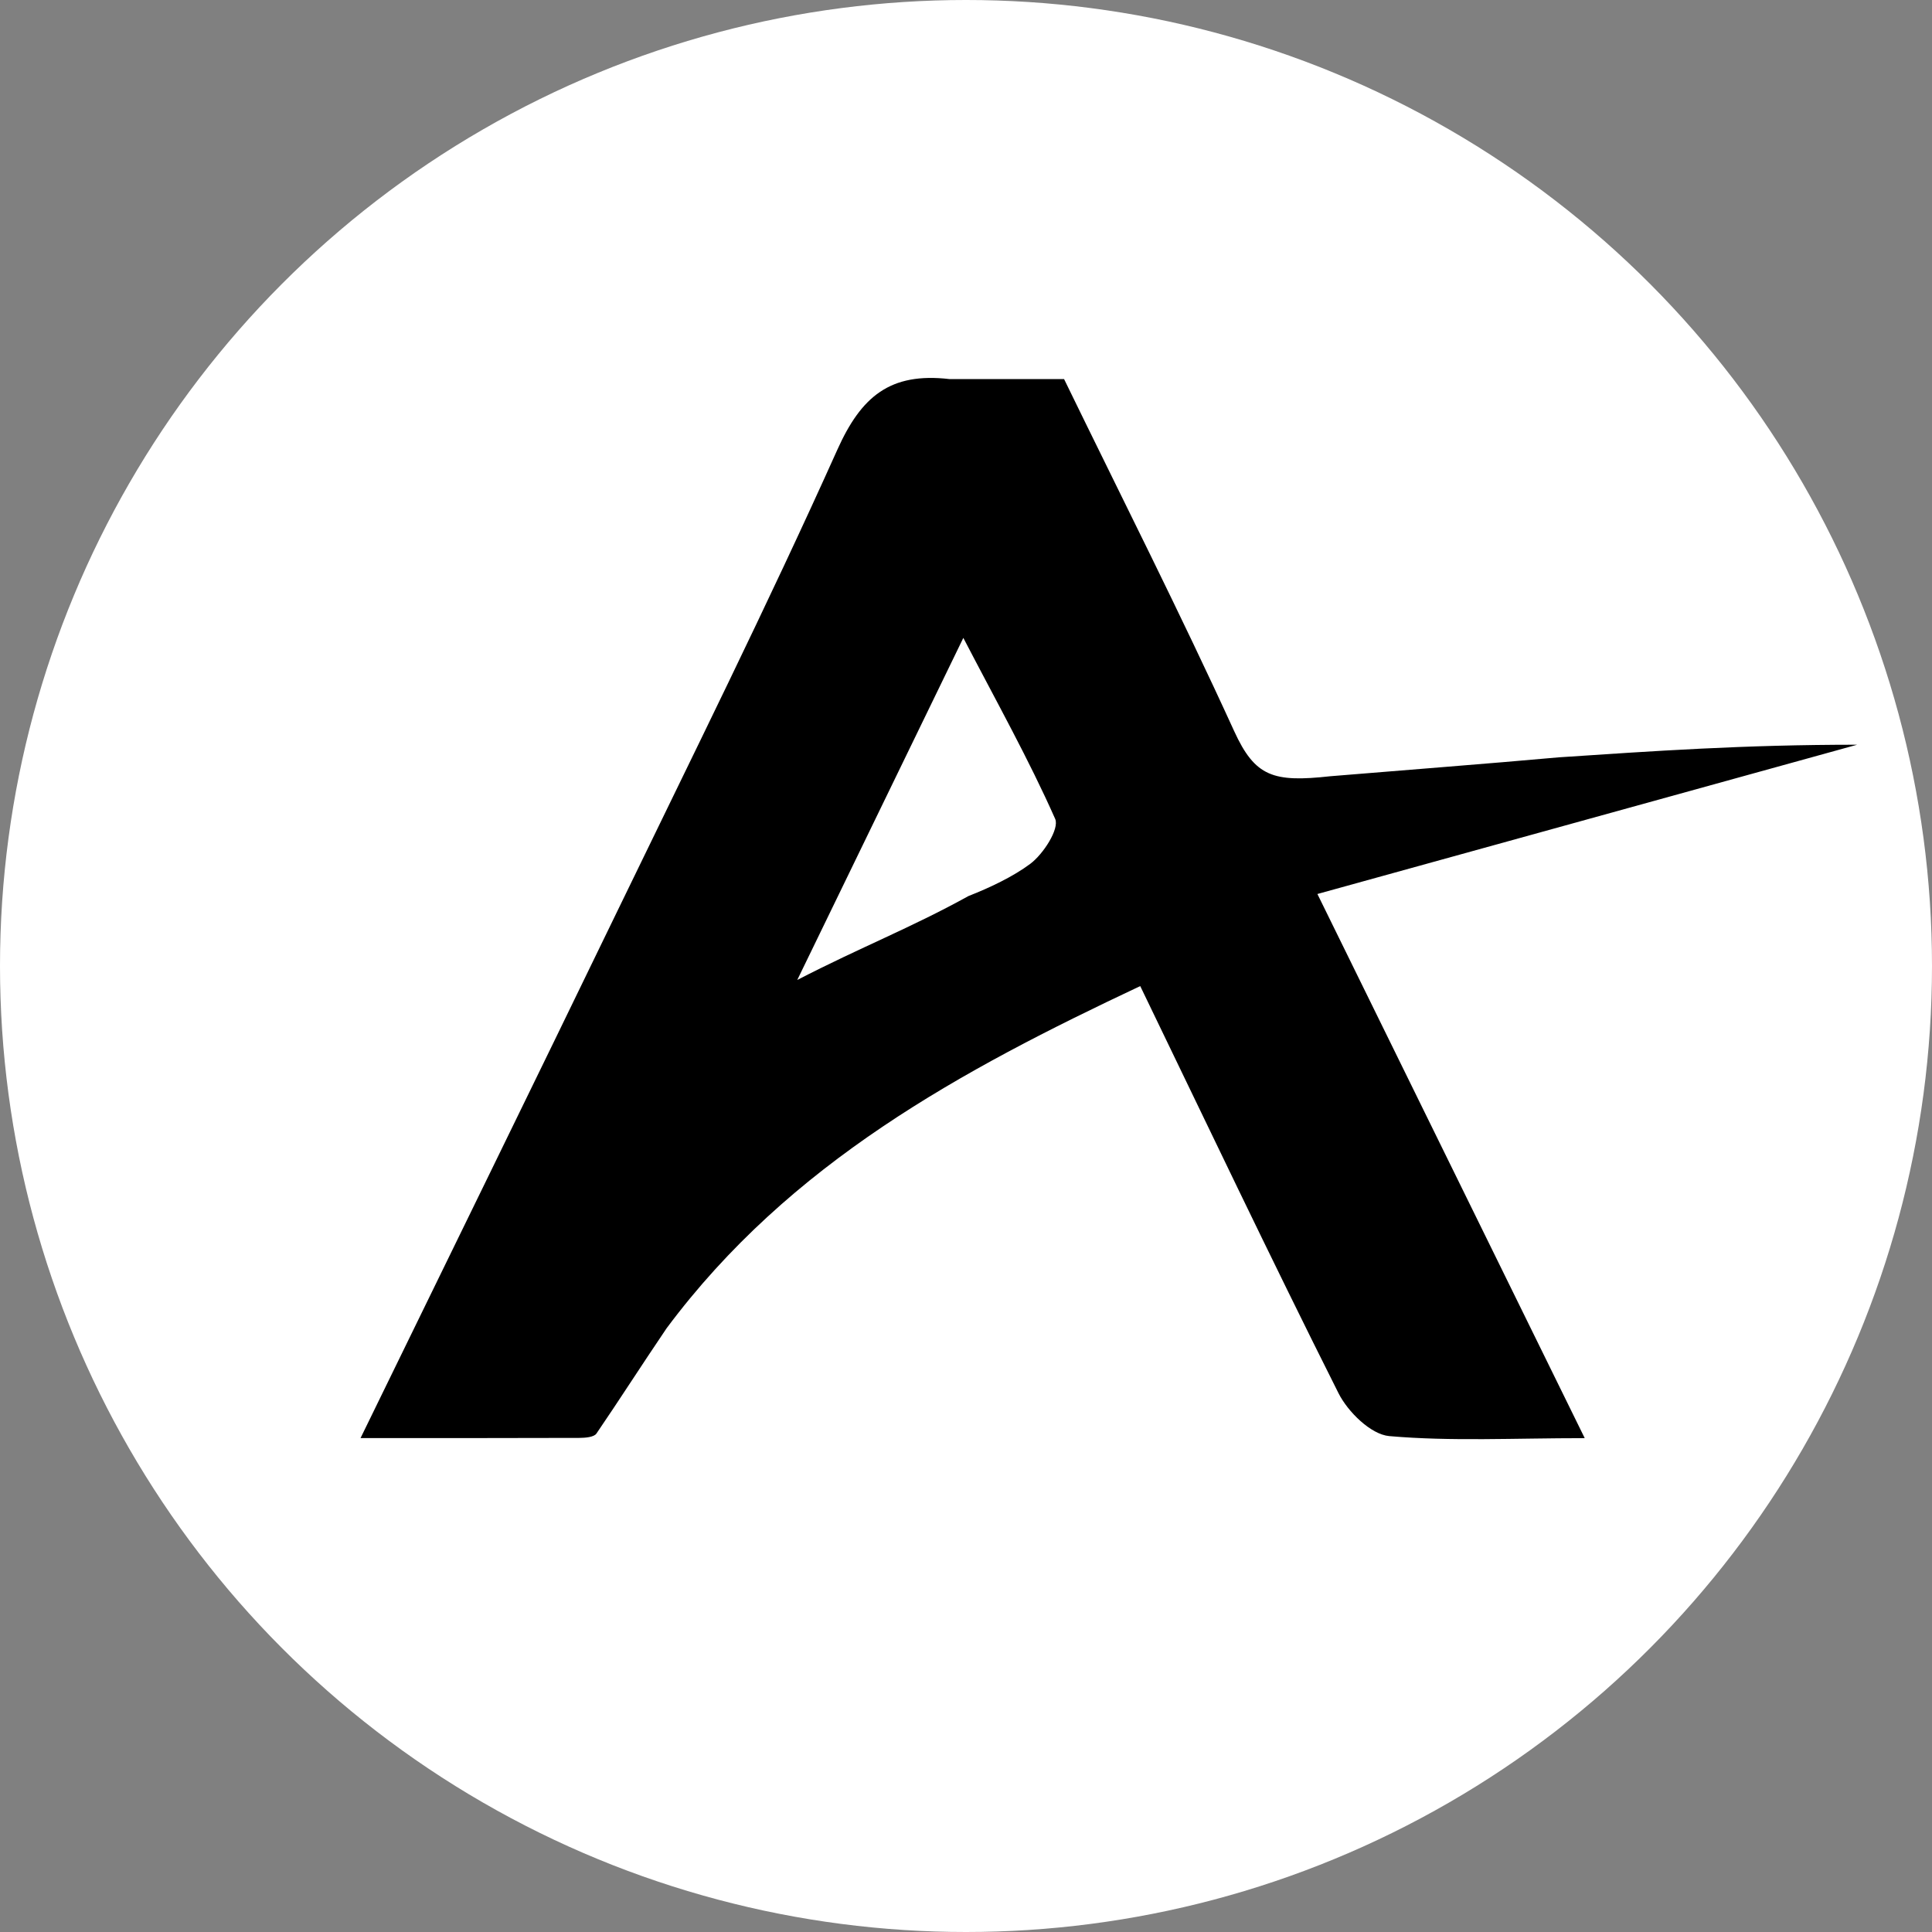 <?xml version="1.0" encoding="UTF-8"?> <svg xmlns="http://www.w3.org/2000/svg" width="71" height="71" viewBox="0 0 71 71" fill="none"><rect x="0" y="0" width="71" height="71" fill="#808080" stroke="none"/><circle cx="35.5" cy="35.5" r="35.5" fill="white"></circle><path d="M24.498 48.812C23.565 50.188 22.762 51.448 21.919 52.682C21.828 52.816 21.508 52.841 21.294 52.842C18.672 52.852 16.05 52.848 13.25 52.848C16.446 46.294 19.582 39.894 22.688 33.481C25.416 27.847 28.206 22.239 30.77 16.531C31.651 14.567 32.712 13.678 34.893 13.931C36.293 13.931 37.694 13.931 39.104 13.931C41.218 18.275 43.373 22.53 45.353 26.864C46.123 28.549 46.793 28.758 48.892 28.526C51.514 28.308 54.725 28.063 57.292 27.831C60.792 27.599 64.058 27.368 68.25 27.368C61.259 29.302 54.905 31.059 48.414 32.854C51.779 39.704 54.923 46.102 58.238 52.851C55.627 52.851 53.328 52.974 51.056 52.776C50.379 52.717 49.532 51.884 49.187 51.195C46.687 46.218 44.296 41.186 41.903 36.238C35.329 39.335 29.029 42.73 24.498 48.812ZM35.593 32.928C36.357 32.63 37.23 32.218 37.861 31.746C38.341 31.387 38.939 30.46 38.777 30.094C37.808 27.908 36.634 25.812 35.402 23.442C33.331 27.708 31.437 31.609 29.299 36.013C31.664 34.793 33.48 34.096 35.593 32.928Z" fill="black"></path></svg> 